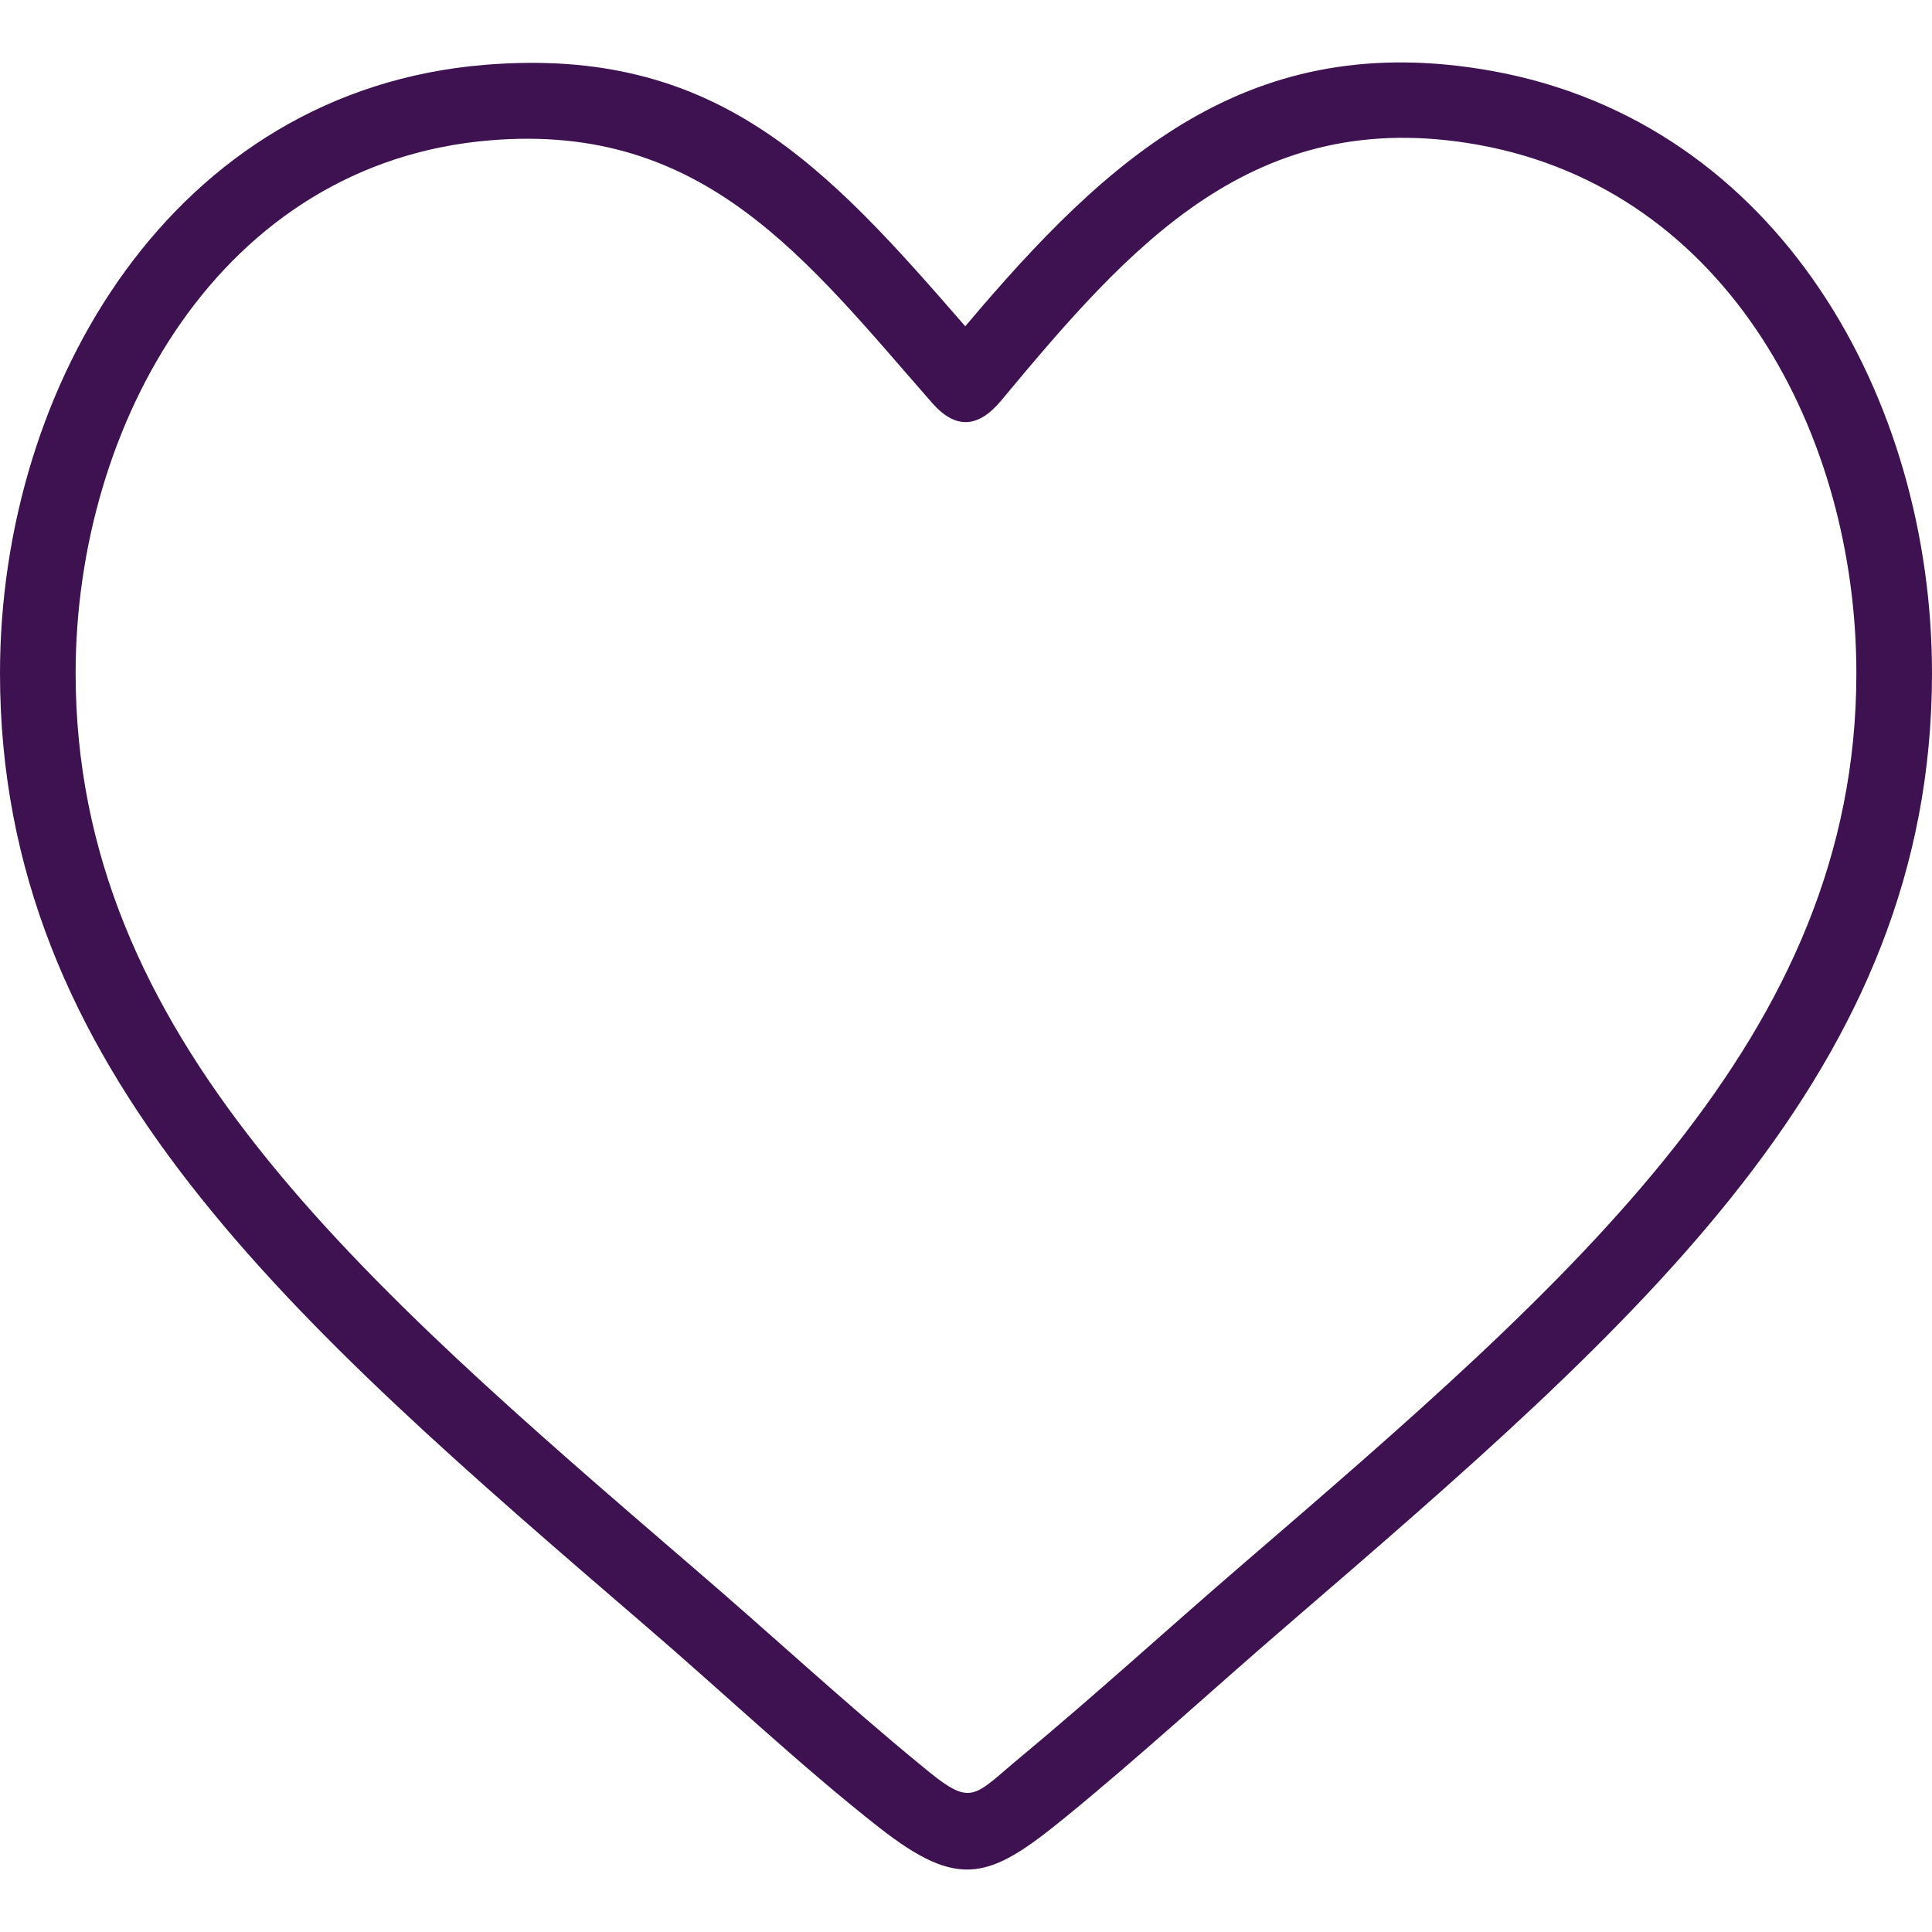 <?xml version="1.0" encoding="utf-8"?>
<!-- Generator: Adobe Illustrator 17.0.0, SVG Export Plug-In . SVG Version: 6.00 Build 0)  -->
<!DOCTYPE svg PUBLIC "-//W3C//DTD SVG 1.1//EN" "http://www.w3.org/Graphics/SVG/1.1/DTD/svg11.dtd">
<svg version="1.1" id="Слой_1" xmlns="http://www.w3.org/2000/svg" xmlns:xlink="http://www.w3.org/1999/xlink" x="0px" y="0px"
	 width="92.168px" height="92.168px" viewBox="0 0 92.168 92.168" enable-background="new 0 0 92.168 92.168" xml:space="preserve">
<rect x="0" y="0" fill="none" width="92.168" height="92.168"/>
<path fill="#3e1150" d="M71.165,3.382c13.714,2.469,21.003,15.709,21.003,28.732c0,18.925-13.905,30.894-30.77,45.428
	c-3.512,3.022-7,6.237-10.585,9.163c-3.586,2.926-5.03,3.501-8.902,0.455c-3.73-2.926-7.555-6.547-11.14-9.619
	C13.881,63.008,0,51.04,0,32.115C0,18.348,8.277,4.318,23.121,3.094c11.065-0.912,16.287,4.821,22.927,12.472
	C52.905,7.435,59.641,1.319,71.165,3.382L71.165,3.382z M70.516,6.907c-10.706-1.918-16.577,4.774-22.76,12.21
	c-1.082,1.295-2.165,1.391-3.296,0.096c-5.991-6.837-10.85-13.361-21.05-12.521C10.489,7.746,3.608,20.268,3.608,32.115
	c0,17.294,13.328,28.783,29.521,42.719c3.585,3.07,7.145,6.379,10.803,9.377c2.477,2.063,2.404,1.559,4.836-0.455
	c3.463-2.879,6.855-5.972,10.273-8.922C75.232,60.898,88.56,49.408,88.56,32.115C88.56,20.843,82.497,9.066,70.516,6.907
	L70.516,6.907z"/>
</svg>
